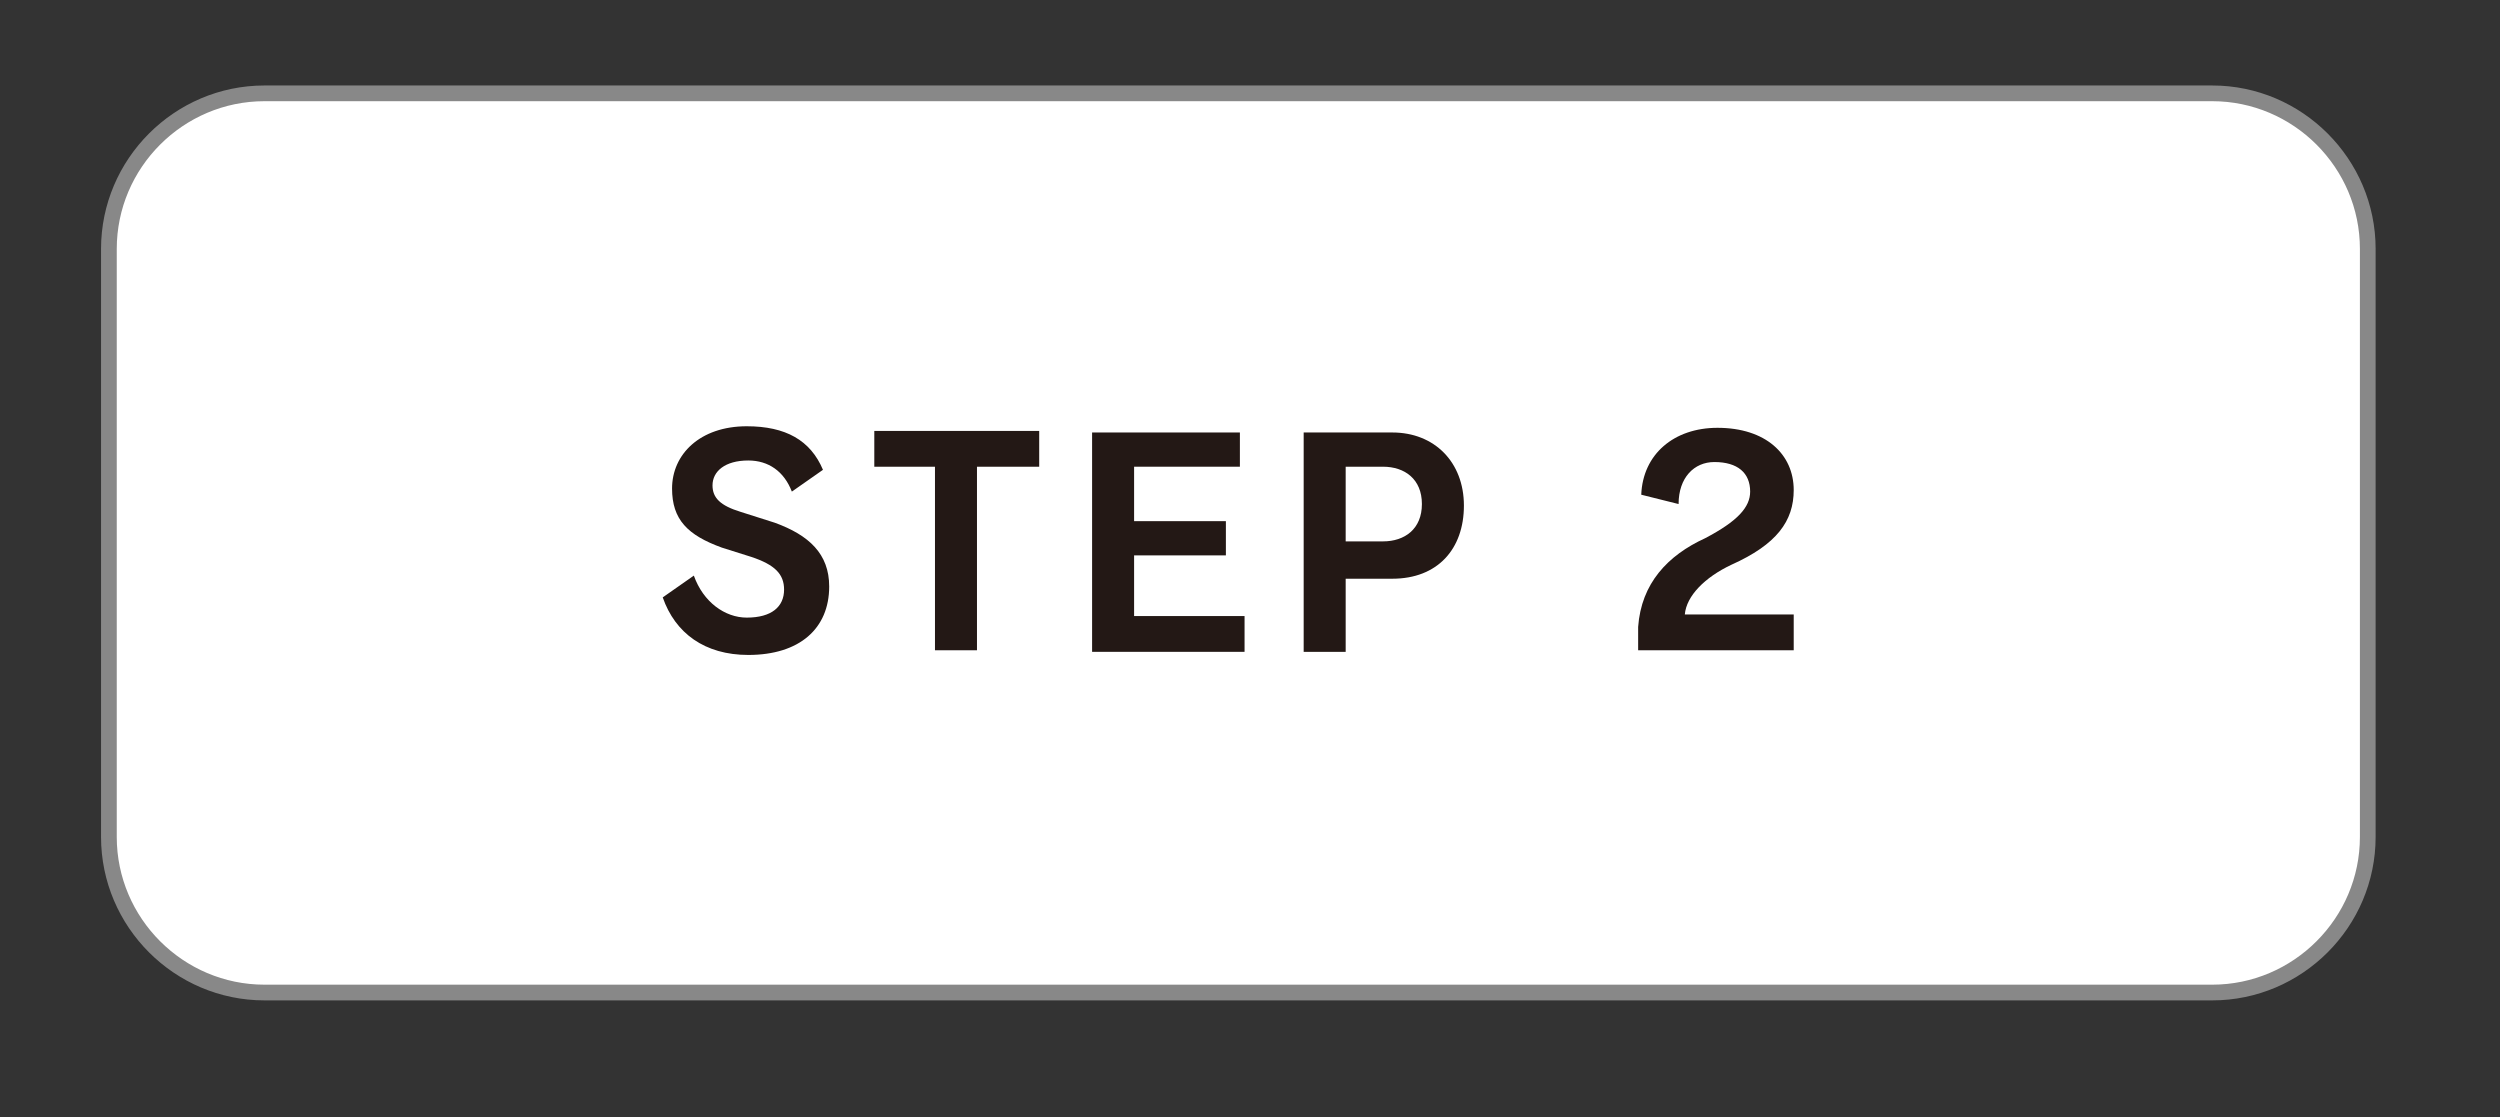 <?xml version="1.0" encoding="utf-8"?>
<!-- Generator: Adobe Illustrator 27.4.1, SVG Export Plug-In . SVG Version: 6.00 Build 0)  -->
<svg version="1.1" id="レイヤー_1" xmlns="http://www.w3.org/2000/svg" xmlns:xlink="http://www.w3.org/1999/xlink" x="0px"
	 y="0px" viewBox="0 0 160.7 71.8" style="enable-background:new 0 0 160.7 71.8;" xml:space="preserve">
<rect x="0" y="0" width="160.7" height="71.8" fill="#333333" stroke="none"/>
<style type="text/css">
	.st0{fill:#FFFFFF;}
	.st1{fill:none;stroke:#888888;stroke-width:1.01;stroke-miterlimit:10;}
	.st2{fill:#231815;}
</style>
<g id="レイヤー_1_00000081642595247156732770000007851436027210094978_">
</g>
<g id="_x32_6-S-08">
	<g>
		<path class="st0" d="M152.2,53.8c0,5.5-4.5,10-10,10H17c-5.5,0-10-4.5-10-10V16c0-5.5,4.5-10,10-10h125.2c5.5,0,10,4.5,10,10V53.8
			z"/>
		<path class="st1" d="M152.2,53.8c0,5.5-4.5,10-10,10H17c-5.5,0-10-4.5-10-10V16c0-5.5,4.5-10,10-10h125.2c5.5,0,10,4.5,10,10V53.8
			z"/>
	</g>
	<g>
		<g>
			<path class="st2" d="M46.4,35.2c-2.2-0.8-3.2-1.8-3.2-3.8c0-2.2,1.8-4,4.8-4c2.5,0,4.1,0.9,4.9,2.8l-2,1.4c-0.5-1.3-1.5-2-2.8-2
				c-1.5,0-2.3,0.7-2.3,1.6c0,0.8,0.5,1.3,1.8,1.7l2.2,0.7c2.2,0.8,3.5,2,3.5,4.1c0,2.7-1.9,4.4-5.2,4.4c-2.8,0-4.7-1.4-5.5-3.7
				l2-1.4c0.6,1.7,2,2.7,3.4,2.7c1.6,0,2.4-0.7,2.4-1.8c0-1-0.6-1.6-2.1-2.1L46.4,35.2z"/>
			<path class="st2" d="M60.1,41.8V30h-3.9v-2.3h10.6V30h-4v11.8H60.1z"/>
			<path class="st2" d="M70.2,41.8v-14h9.5V30h-6.8v3.5h5.9v2.2h-5.9v3.9H80v2.3h-9.8V41.8z"/>
			<path class="st2" d="M83.8,41.8v-14h5.7c2.7,0,4.6,1.9,4.6,4.7s-1.7,4.7-4.6,4.7h-3v4.7h-2.7V41.8z M88.9,34.8
				c1.4,0,2.5-0.8,2.5-2.4c0-1.6-1.1-2.4-2.5-2.4h-2.4v4.8H88.9z"/>
			<path class="st2" d="M105.3,41.8v-1.5c0.2-2.8,1.9-4.6,4.3-5.7c2.1-1.1,2.9-2,2.9-3c0-1.2-0.8-1.9-2.3-1.9c-1.3,0-2.3,1-2.3,2.7
				l-2.4-0.6c0.1-2.6,2.1-4.3,4.9-4.3c3.1,0,4.9,1.7,4.9,4c0,2-1.1,3.5-4,4.8c-1.7,0.8-2.9,2-3,3.2h7v2.3
				C115.3,41.8,105.3,41.8,105.3,41.8z"/>
		</g>
	</g>
</g>
</svg>
